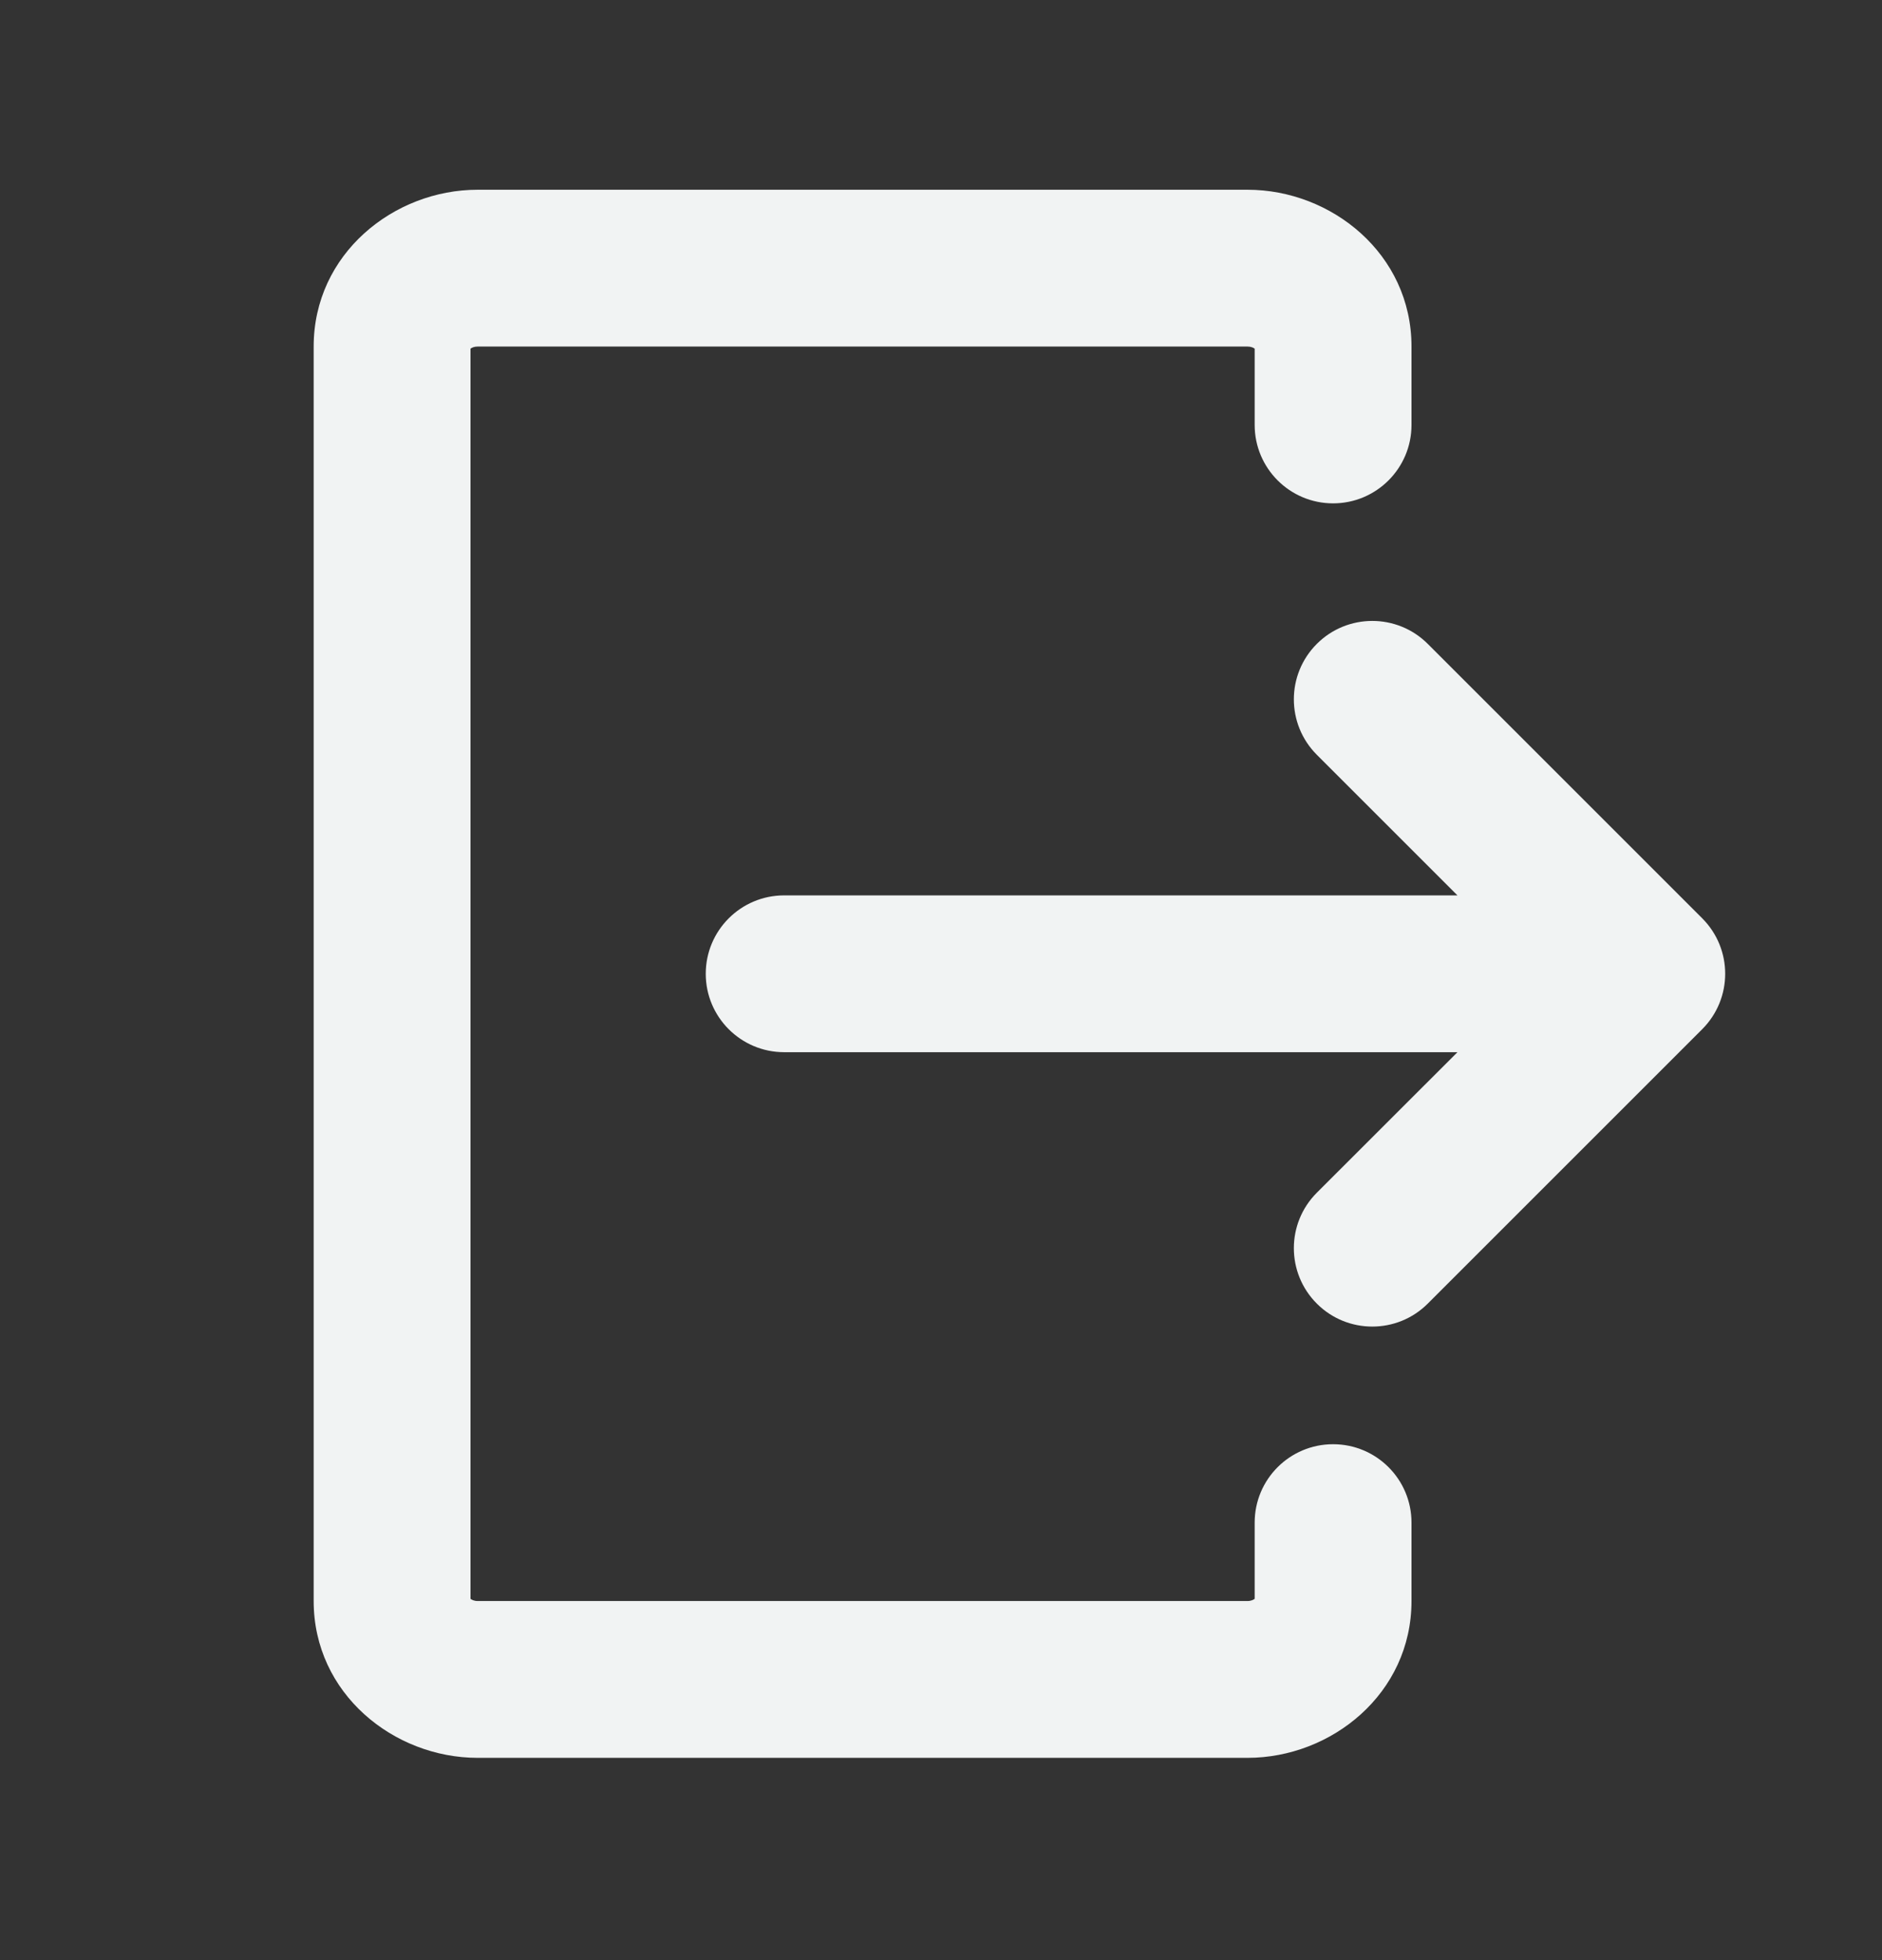 <svg width="24" height="25" viewBox="0 0 24 25" fill="none" xmlns="http://www.w3.org/2000/svg">
<rect x="0" y="0" width="24" height="25" fill="#333333" stroke="none"/>
<path fill-rule="evenodd" clip-rule="evenodd" d="M4 4.42C4 3.237 5.022 2.42 6.091 2.42H15.909C16.978 2.42 18 3.237 18 4.42V5.42C18 5.972 17.552 6.42 17 6.42C16.448 6.42 16 5.972 16 5.42V4.447C15.985 4.435 15.954 4.42 15.909 4.42H6.091C6.046 4.42 6.015 4.435 6 4.447V20.392C6.015 20.404 6.046 20.42 6.091 20.42H15.909C15.954 20.42 15.985 20.404 16 20.392V19.42C16 18.867 16.448 18.42 17 18.42C17.552 18.42 18 18.867 18 19.42V20.42C18 21.602 16.978 22.42 15.909 22.42H6.091C5.022 22.42 4 21.602 4 20.42V4.42ZM16.793 8.212C17.183 7.822 17.817 7.822 18.207 8.212L21.707 11.712C22.098 12.103 22.098 12.736 21.707 13.127L18.207 16.627C17.817 17.017 17.183 17.017 16.793 16.627C16.402 16.236 16.402 15.603 16.793 15.212L18.586 13.42H10C9.448 13.42 9 12.972 9 12.42C9 11.867 9.448 11.42 10 11.42H18.586L16.793 9.627C16.402 9.236 16.402 8.603 16.793 8.212Z" fill="#F1F3F3"/>
</svg>
